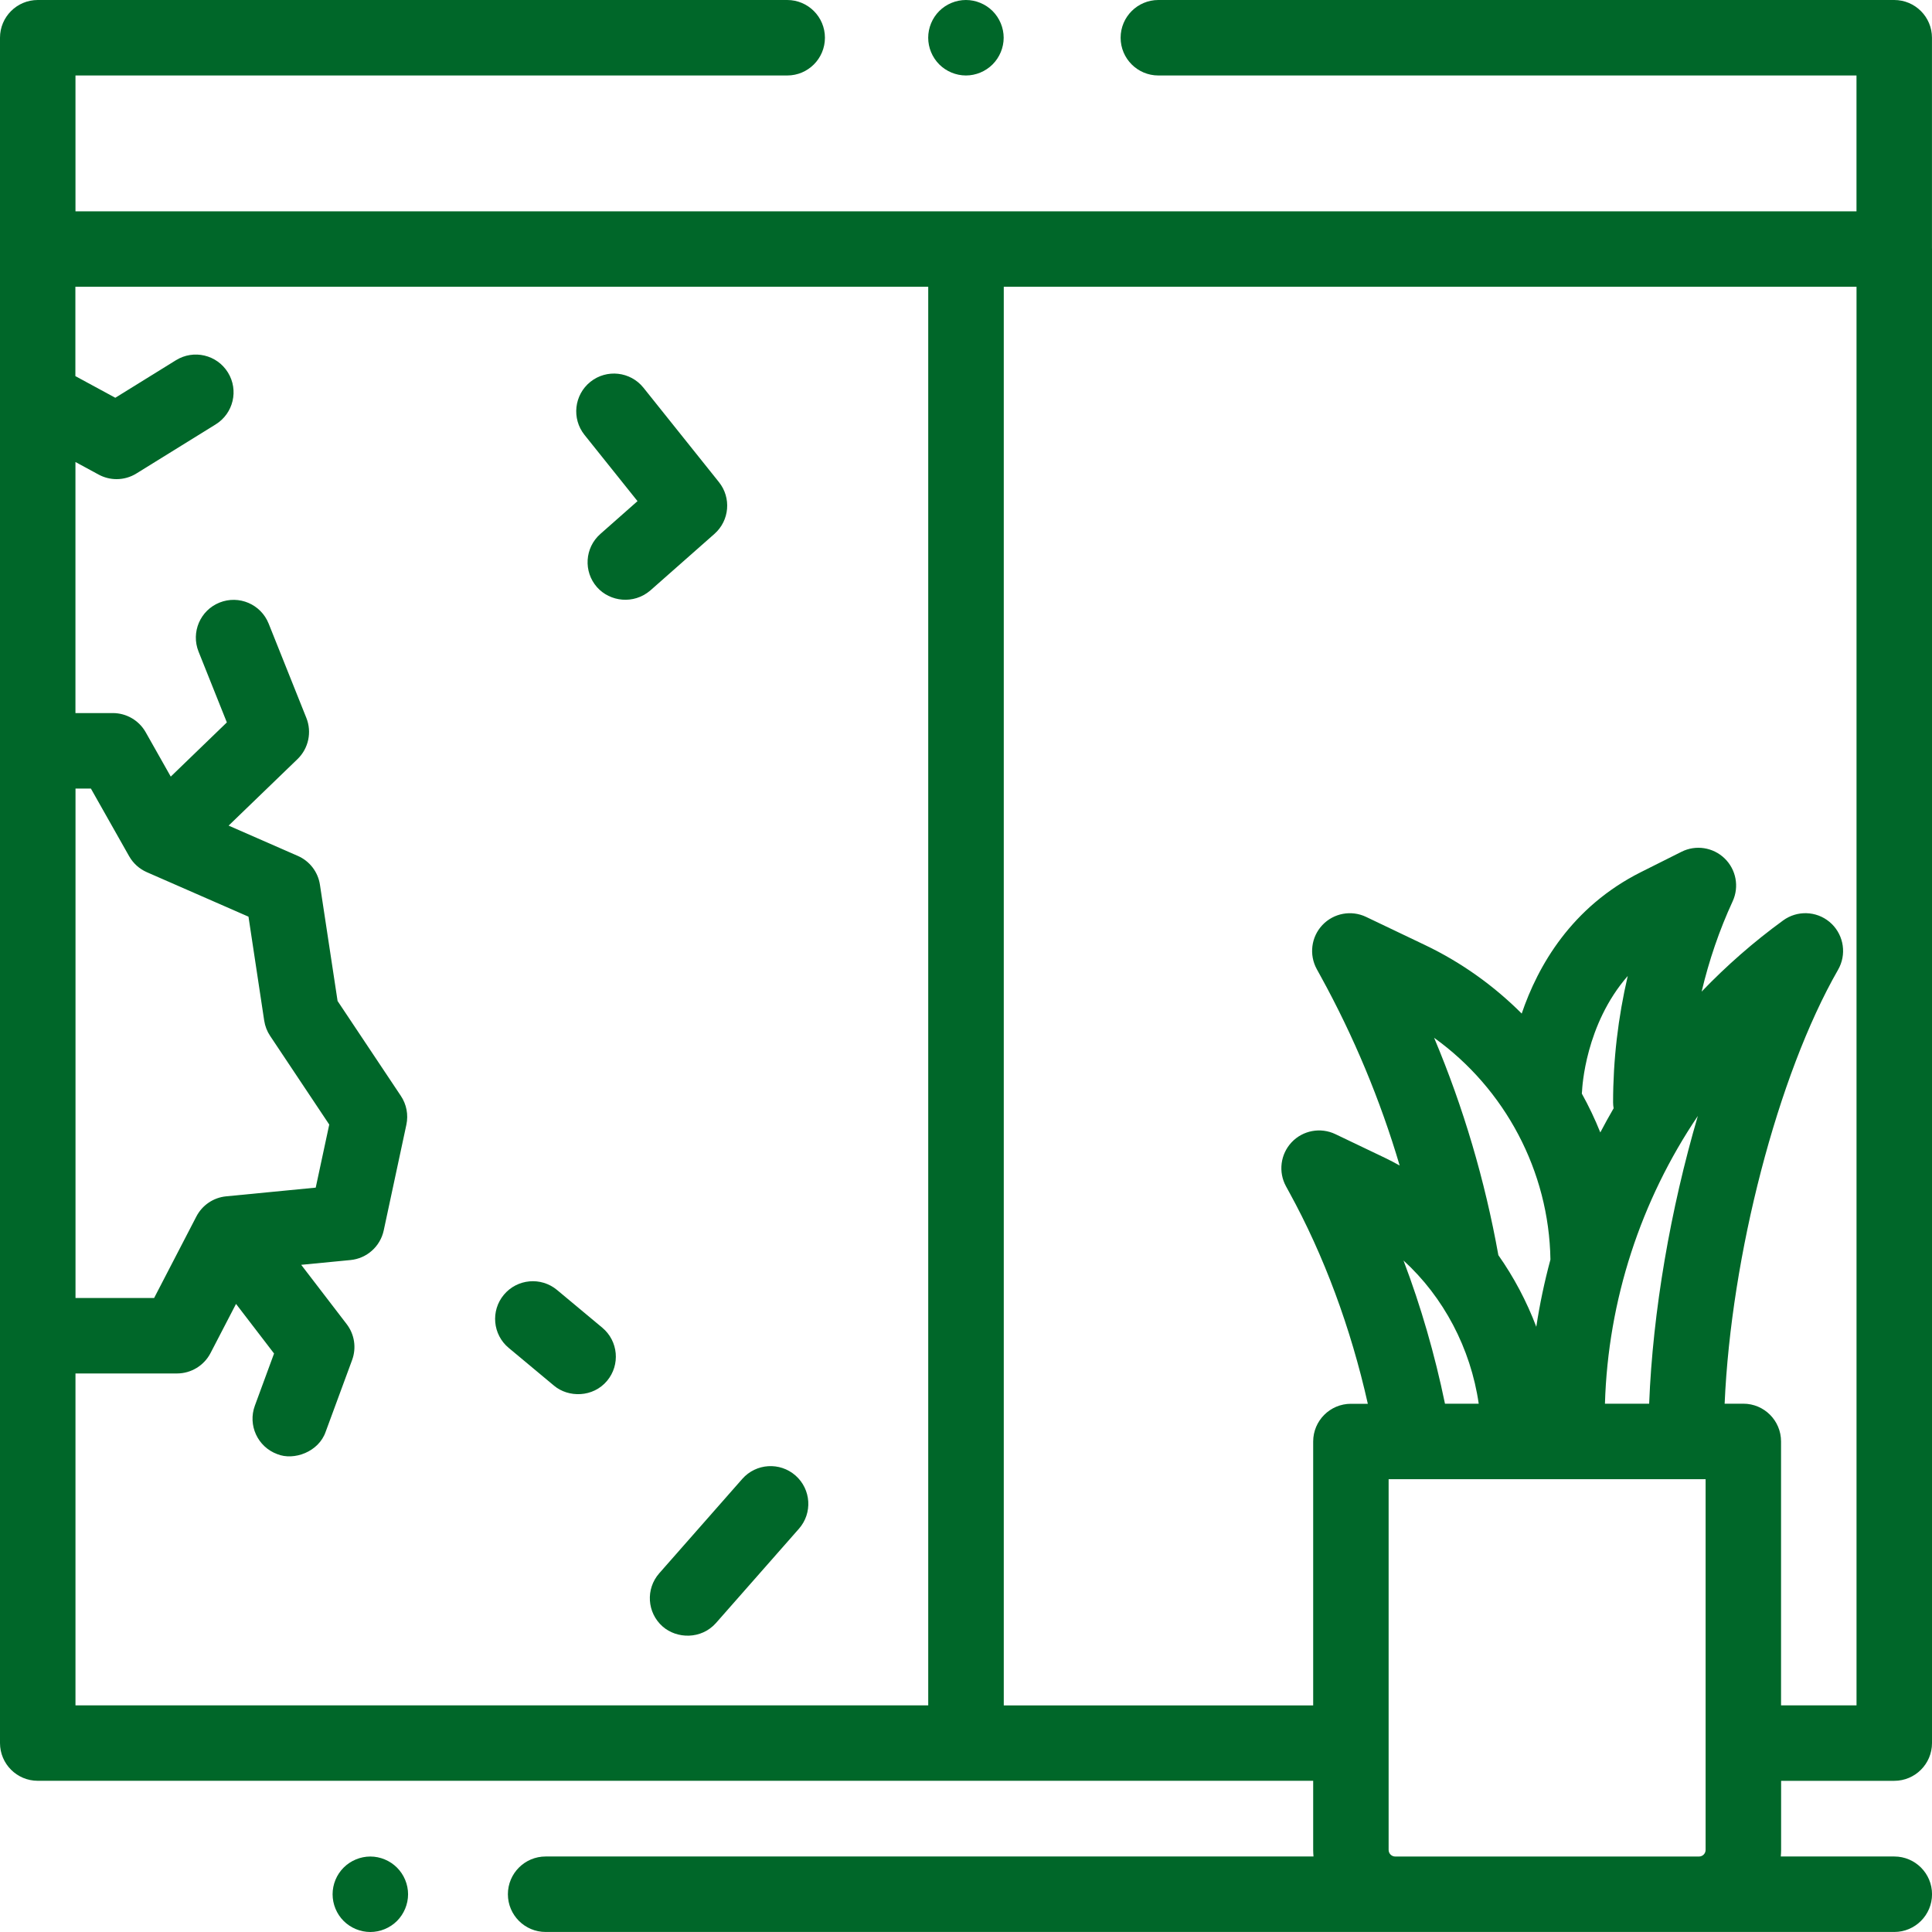 <svg width="60" height="60" viewBox="0 0 60 60" fill="none" xmlns="http://www.w3.org/2000/svg">
<g clip-path="url(#clip0_1793_1079)">
<path d="M29.998 2.344C30.306 2.344 30.608 2.218 30.826 2C31.044 1.782 31.17 1.48 31.17 1.172C31.17 0.864 31.044 0.561 30.826 0.343C30.608 0.125 30.306 0 29.998 0C29.689 0 29.387 0.125 29.169 0.343C28.951 0.561 28.826 0.864 28.826 1.172C28.826 1.48 28.951 1.782 29.169 2C29.387 2.218 29.689 2.344 29.998 2.344Z" fill="#006729"/>
<path d="M55.312 55.305H58.828C59.475 55.305 60 54.78 60 54.133V7.735C60 7.724 59.999 7.713 59.999 7.703V1.172C59.999 0.525 59.474 0 58.827 0H35.974C35.327 0 34.802 0.525 34.802 1.172C34.802 1.819 35.327 2.344 35.974 2.344H57.655V6.563H2.344V2.344H24.448C25.095 2.344 25.619 1.819 25.619 1.172C25.619 0.525 25.095 0 24.448 0H1.172C0.525 0 0 0.525 0 1.172V54.132C0 54.779 0.525 55.304 1.172 55.304H40.782V57.45C40.782 57.519 40.786 57.587 40.792 57.655H16.945C16.298 57.655 15.773 58.18 15.773 58.827C15.773 59.474 16.298 59.999 16.945 59.999H58.829C59.476 59.999 60.001 59.474 60.001 58.827C60.001 58.18 59.476 57.655 58.829 57.655H55.304C55.31 57.587 55.314 57.519 55.314 57.45V55.304L55.312 55.305ZM7.717 28.468L8.205 31.696C8.231 31.866 8.293 32.028 8.389 32.171L10.225 34.924L9.805 36.883L7.025 37.153C6.629 37.191 6.281 37.427 6.098 37.78L4.786 40.311H2.345V24.49H2.823L4.01 26.59C4.136 26.812 4.328 26.985 4.561 27.087L7.719 28.469L7.717 28.468ZM28.829 52.962H2.344V42.654H5.497C5.934 42.654 6.336 42.41 6.538 42.021L7.33 40.494L8.511 42.034L7.915 43.654C7.691 44.261 8.002 44.935 8.61 45.159C9.127 45.37 9.898 45.091 10.114 44.464L10.935 42.237C11.074 41.86 11.01 41.438 10.765 41.12L9.354 39.28L10.884 39.132C11.393 39.083 11.81 38.71 11.917 38.211L12.62 34.93C12.687 34.62 12.625 34.297 12.449 34.034L10.484 31.087L9.936 27.477C9.877 27.08 9.616 26.74 9.247 26.58L7.1 25.64L9.24 23.574C9.582 23.243 9.691 22.737 9.514 22.295L8.343 19.366C8.102 18.764 7.42 18.473 6.819 18.713C6.218 18.953 5.926 19.635 6.166 20.236L7.045 22.435L5.303 24.118L4.525 22.741C4.317 22.373 3.927 22.145 3.504 22.145H2.343V14.348L3.062 14.738C3.237 14.833 3.429 14.88 3.621 14.88C3.836 14.88 4.049 14.821 4.237 14.704L6.698 13.18C7.249 12.839 7.419 12.117 7.078 11.567C6.737 11.016 6.015 10.846 5.464 11.187L3.581 12.353L2.341 11.681V8.905H28.827V52.96L28.829 52.962ZM52.969 57.451C52.969 57.565 52.877 57.656 52.764 57.656H43.33C43.218 57.656 43.125 57.565 43.125 57.451V45.937H52.969V57.451ZM45.923 43.593H44.875C44.559 42.062 44.126 40.566 43.587 39.146C44.828 40.276 45.674 41.872 45.923 43.593ZM44.538 32.23C46.737 33.807 48.108 36.37 48.15 39.118C47.965 39.803 47.818 40.5 47.711 41.205C47.412 40.414 47.014 39.664 46.533 38.98C46.116 36.655 45.449 34.395 44.538 32.23ZM50.113 34.419C49.969 34.666 49.832 34.916 49.699 35.169C49.533 34.755 49.341 34.352 49.125 33.963C49.127 33.936 49.131 33.91 49.132 33.883C49.137 33.778 49.234 31.817 50.551 30.31C50.251 31.598 50.096 32.92 50.096 34.236C50.096 34.299 50.102 34.36 50.113 34.42V34.419ZM52.728 34.657C51.882 37.541 51.328 40.727 51.216 43.593H49.843C49.938 40.375 50.959 37.277 52.728 34.657ZM54.141 43.593H53.56C53.76 39 55.206 33.39 57.08 30.122C57.096 30.094 57.114 30.059 57.128 30.03C57.355 29.546 57.226 28.969 56.814 28.628C56.401 28.287 55.81 28.27 55.378 28.584C54.464 29.249 53.618 29.991 52.846 30.795C53.074 29.829 53.395 28.887 53.809 27.991C54.018 27.538 53.917 27.004 53.559 26.658C53.202 26.313 52.664 26.229 52.22 26.453L50.961 27.084C48.802 28.168 47.76 29.998 47.258 31.477C46.396 30.615 45.387 29.89 44.257 29.35L42.425 28.475C41.966 28.256 41.418 28.358 41.068 28.728C40.719 29.098 40.649 29.651 40.894 30.098L41.016 30.32C42.046 32.193 42.865 34.16 43.468 36.196C43.317 36.112 43.164 36.031 43.007 35.956L41.47 35.221C41.011 35.002 40.462 35.104 40.113 35.474C39.764 35.845 39.694 36.398 39.939 36.844L40.041 37.031C41.116 38.988 41.95 41.236 42.479 43.596H41.954C41.307 43.596 40.782 44.121 40.782 44.768V52.964H31.173V8.906H57.656V52.962H55.312V44.765C55.312 44.118 54.788 43.593 54.141 43.593Z" fill="#006729"/>
<path d="M11.501 57.656C11.193 57.656 10.89 57.782 10.672 58C10.453 58.218 10.329 58.52 10.329 58.828C10.329 59.136 10.453 59.439 10.672 59.657C10.89 59.875 11.193 60 11.501 60C11.809 60 12.111 59.875 12.329 59.657C12.547 59.439 12.673 59.136 12.673 58.828C12.673 58.52 12.547 58.218 12.329 58C12.11 57.782 11.809 57.656 11.501 57.656Z" fill="#006729"/>
<path d="M19.799 15.563L18.645 16.582C18.159 17.01 18.113 17.751 18.541 18.236C18.942 18.688 19.677 18.78 20.195 18.339L22.187 16.581C22.656 16.168 22.718 15.459 22.326 14.971L19.983 12.041C19.578 11.536 18.841 11.454 18.335 11.858C17.83 12.263 17.748 13 18.152 13.506L19.799 15.564V15.563Z" fill="#006729"/>
<path d="M20.579 50.513C21.019 50.899 21.775 50.919 22.233 50.407L24.811 47.477C25.239 46.991 25.191 46.252 24.706 45.824C24.219 45.396 23.479 45.444 23.052 45.929L20.474 48.859C20.046 49.345 20.093 50.085 20.579 50.513Z" fill="#006729"/>
<path d="M15.798 41.86L17.204 43.032C17.652 43.41 18.418 43.404 18.854 42.882C19.269 42.385 19.201 41.646 18.704 41.232L17.298 40.06C16.801 39.647 16.062 39.714 15.648 40.21C15.233 40.707 15.301 41.447 15.798 41.86Z" fill="#006729"/>
</g>
<defs>
<clipPath id="clip0_1793_1079">
<rect width="60" height="60" fill="white"/>
</clipPath>
</defs>
</svg>
